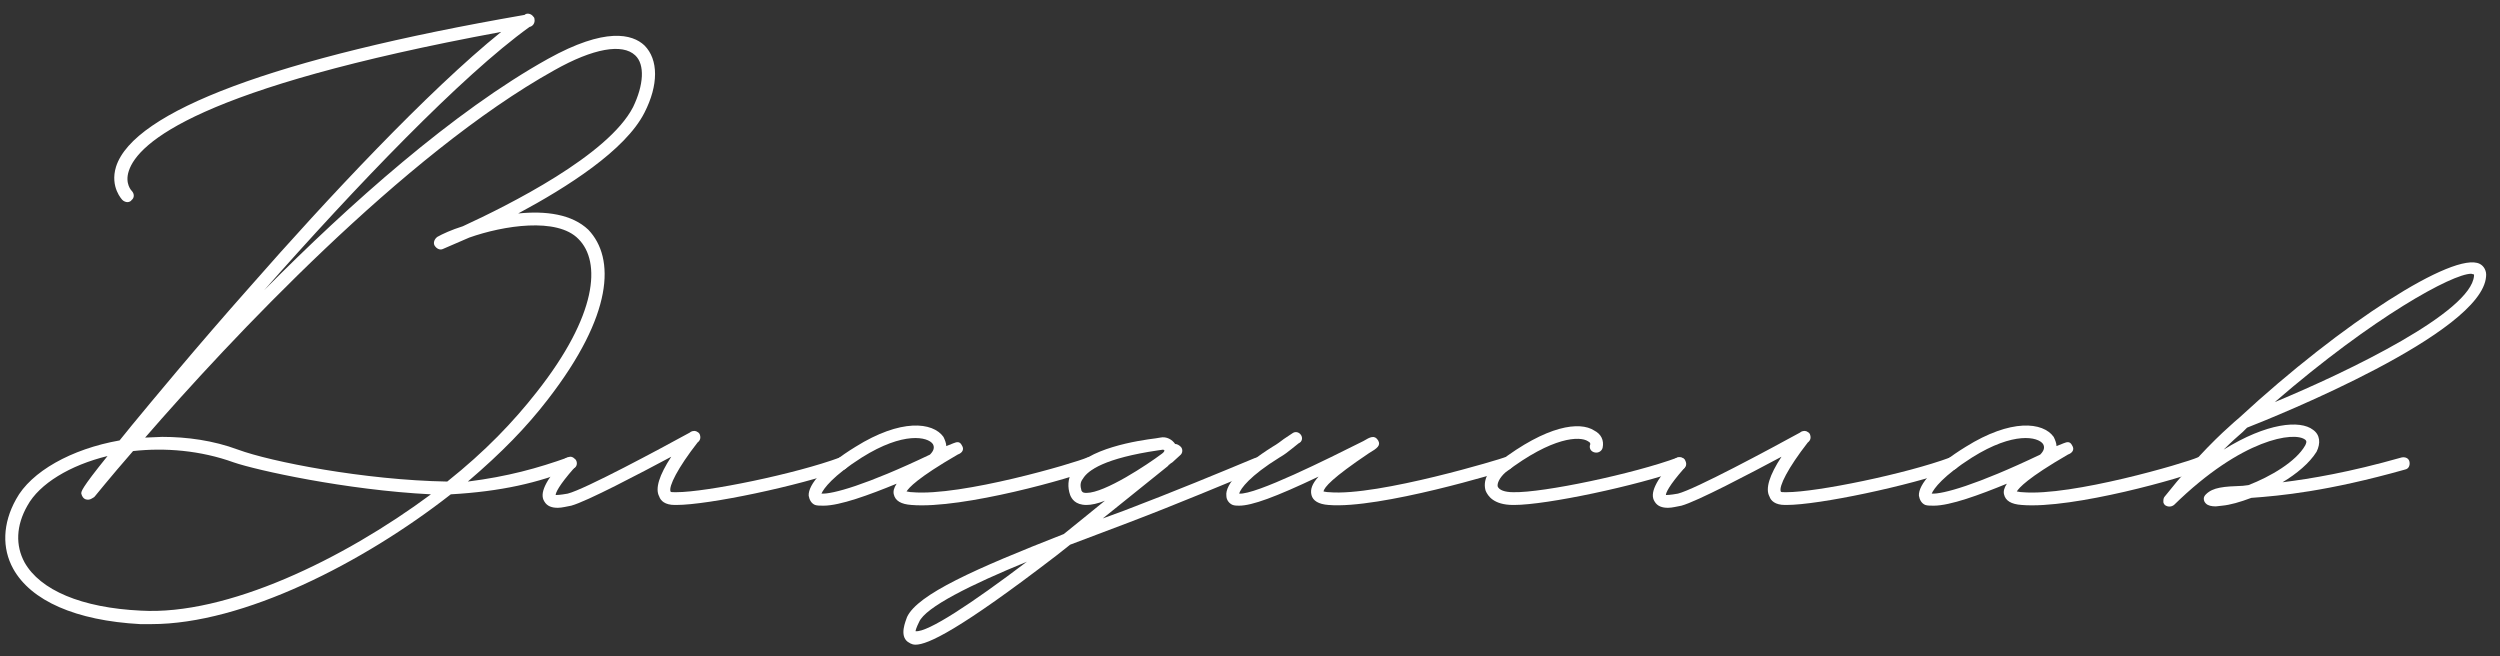 <?xml version="1.0" encoding="UTF-8"?> <svg xmlns="http://www.w3.org/2000/svg" width="141" height="37" viewBox="0 0 141 37" fill="none"><rect x="0" y="0" width="141" height="37" fill="#333333" stroke="none"/> <path d="M36.345 2.56C37.145 3.36 37.145 4.8 36.345 6.36C35.265 8.48 31.985 10.56 29.225 12.04C30.785 11.88 32.265 12.08 33.185 12.96C34.705 14.56 34.585 17.76 30.905 22.52C29.705 24.08 28.305 25.52 26.385 27.16C28.625 26.88 30.345 26.4 32.025 25.8C32.185 25.72 32.305 25.76 32.465 25.92C32.585 26.08 32.545 26.32 32.385 26.4C30.385 27.24 28.225 27.72 25.425 27.88C20.465 31.76 13.705 35.2 8.545 35.2H7.905C4.265 35 1.745 33.88 0.745 32.08C0.105 30.92 0.145 29.52 0.905 28.16C1.745 26.6 4.025 25.32 6.745 24.84L7.425 24C8.585 22.6 10.985 19.68 14.145 16.12C18.385 11.28 24.145 5.12 28.265 1.8C11.185 4.96 7.785 8.04 7.265 9.64C7.025 10.36 7.425 10.76 7.425 10.76C7.585 10.92 7.585 11.16 7.425 11.28C7.385 11.36 7.265 11.4 7.185 11.4C7.105 11.4 6.985 11.36 6.905 11.28C6.905 11.28 6.185 10.56 6.545 9.4C7.545 6.28 15.505 3.28 29.585 0.84C29.705 0.72 29.945 0.76 30.065 0.92C30.105 0.96 30.145 1 30.145 1.08C30.185 1.28 30.065 1.48 29.865 1.52C26.025 4.28 20.025 10.56 14.905 16.36C19.705 11.52 25.585 6.28 30.905 3.32C34.145 1.52 35.665 1.92 36.345 2.56ZM35.705 6.04C36.305 4.8 36.385 3.64 35.825 3.12C35.105 2.44 33.465 2.72 31.265 3.96C22.785 8.68 12.905 19.24 8.185 24.68L9.145 24.64C10.545 24.64 12.025 24.84 13.425 25.36C15.265 26.04 20.545 27.08 25.225 27.16C27.385 25.44 28.945 23.8 30.265 22.12C33.705 17.76 33.905 14.76 32.625 13.48C31.425 12.24 28.385 12.72 26.465 13.4L24.985 14.04C24.825 14.12 24.625 14.04 24.505 13.84C24.425 13.68 24.505 13.48 24.665 13.36C24.945 13.2 25.465 12.96 26.105 12.76C28.705 11.56 34.305 8.76 35.705 6.04ZM7.945 34.44C12.785 34.72 19.345 31.56 24.305 27.88C19.505 27.64 14.465 26.52 13.185 26.08C11.305 25.4 9.305 25.24 7.505 25.44C6.145 27 5.385 27.96 5.345 28L5.305 28.04C5.225 28.08 5.065 28.24 4.825 28.16C4.705 28.12 4.625 28 4.585 27.84C4.585 27.72 4.545 27.6 6.065 25.72C3.945 26.24 2.225 27.28 1.545 28.52C0.905 29.64 0.865 30.76 1.385 31.72C2.265 33.28 4.585 34.28 7.945 34.44Z" fill="white"></path> <path d="M47.819 26.04C47.899 26.2 47.779 26.4 47.619 26.48C45.059 27.4 39.979 28.48 38.139 28.48H38.059C37.499 28.48 37.259 28.24 37.179 28C36.939 27.56 37.179 26.8 37.859 25.76C36.059 26.72 33.099 28.28 32.219 28.52C31.979 28.56 31.699 28.64 31.459 28.64C31.139 28.64 30.859 28.56 30.699 28.28C30.419 27.84 30.739 27.12 31.819 25.92C31.939 25.76 32.179 25.76 32.339 25.88C32.459 26 32.499 26.24 32.379 26.4C31.499 27.4 31.339 27.8 31.339 27.92C31.379 27.92 31.579 27.92 32.019 27.84C32.979 27.6 37.219 25.32 38.899 24.4C38.979 24.32 39.139 24.28 39.259 24.32C39.339 24.36 39.419 24.4 39.459 24.48C39.539 24.68 39.499 24.84 39.339 24.96C38.219 26.4 37.699 27.44 37.819 27.72C37.819 27.76 37.939 27.76 38.059 27.76H38.139C39.859 27.76 44.899 26.72 47.379 25.8C47.539 25.76 47.739 25.84 47.819 26.04Z" fill="white"></path> <path d="M46.45 28.52C46.25 28.52 46.09 28.52 45.97 28.48C45.77 28.4 45.65 28.2 45.61 27.96C45.57 27.32 46.49 26.28 48.25 25.2C50.81 23.6 52.61 23.8 53.21 24.64C53.29 24.8 53.37 25 53.37 25.16L53.77 25C53.97 24.92 54.13 24.88 54.25 25.12C54.45 25.44 54.13 25.6 54.01 25.64C51.73 26.96 51.25 27.52 51.13 27.72C51.21 27.72 51.29 27.76 51.45 27.76C54.21 28 60.61 26.12 61.33 25.8C61.53 25.76 61.73 25.84 61.77 26.04C61.81 26.24 61.73 26.4 61.57 26.48C60.61 26.92 54.29 28.72 51.41 28.48C50.81 28.44 50.49 28.24 50.41 27.88C50.37 27.72 50.41 27.52 50.57 27.28C49.01 27.92 47.37 28.52 46.45 28.52ZM46.33 27.84C46.93 27.88 48.85 27.36 52.45 25.64C52.65 25.44 52.73 25.24 52.61 25.04C52.33 24.64 50.97 24.32 48.61 25.8C46.97 26.84 46.45 27.56 46.33 27.84Z" fill="white"></path> <path d="M71.237 26C71.317 26.16 71.237 26.4 71.077 26.48C69.117 27.28 66.477 28.4 63.637 29.48L60.357 30.72L59.597 31.32C54.077 35.56 52.317 36.36 51.637 36.36C51.397 36.36 51.277 36.24 51.197 36.2C50.717 35.84 51.077 35.04 51.157 34.8C51.757 33.52 54.997 32.08 59.997 30.12C60.757 29.52 61.517 28.88 62.317 28.24C61.917 28.4 61.557 28.48 61.277 28.48C60.637 28.48 60.437 28.12 60.357 27.92C60.197 27.48 60.237 27 60.437 26.64C61.237 25.28 64.237 24.84 65.197 24.72L65.437 24.68C65.797 24.6 66.117 24.8 66.277 25.04C66.397 25.04 66.516 25.12 66.597 25.2C66.717 25.32 66.716 25.56 66.556 25.68L66.117 26.08C66.037 26.12 65.997 26.16 65.957 26.2C65.917 26.2 65.916 26.24 65.876 26.28L62.197 29.24L63.397 28.8C66.237 27.72 68.837 26.64 70.757 25.84C70.957 25.76 71.156 25.84 71.237 26ZM60.997 27.68C61.037 27.72 61.037 27.8 61.277 27.8C62.317 27.8 64.717 26.2 65.517 25.6C65.637 25.52 65.677 25.44 65.677 25.4C65.637 25.4 65.636 25.36 65.597 25.36L65.317 25.4C62.317 25.84 61.357 26.52 61.077 27C60.917 27.2 60.917 27.4 60.997 27.68ZM51.637 35.6C52.317 35.68 54.797 34.04 57.917 31.68C54.797 32.96 52.197 34.24 51.837 35.08C51.677 35.4 51.637 35.56 51.637 35.6Z" fill="white"></path> <path d="M69.887 28.52C69.767 28.52 69.647 28.52 69.527 28.48C69.327 28.4 69.167 28.2 69.167 27.96C69.087 27.32 70.047 26.28 71.767 25.2C72.047 25.04 72.247 24.88 72.407 24.76L72.887 24.44C73.047 24.32 73.247 24.36 73.367 24.52C73.487 24.68 73.447 24.92 73.247 25L72.847 25.32C72.647 25.48 72.447 25.64 72.167 25.8C70.487 26.84 69.967 27.56 69.887 27.84C70.807 27.92 74.887 25.88 76.887 24.88C77.287 24.64 77.527 24.52 77.727 24.84C77.887 25.12 77.687 25.28 77.207 25.56C75.127 26.96 74.687 27.48 74.647 27.72C74.687 27.72 74.807 27.76 74.967 27.76C77.727 28 84.807 25.84 84.847 25.8C85.047 25.76 85.247 25.84 85.287 26.04C85.367 26.24 85.247 26.44 85.087 26.48C84.767 26.6 77.807 28.72 74.927 28.48C74.367 28.44 74.047 28.24 73.967 27.92C73.887 27.6 74.007 27.28 74.367 26.88C71.927 28.04 70.607 28.52 69.887 28.52Z" fill="white"></path> <path d="M85.351 28.48C84.231 28.48 83.911 27.96 83.791 27.68C83.631 27.16 83.871 26.56 84.511 26.08C87.271 23.96 89.111 23.76 89.911 24.28C90.311 24.48 90.471 24.84 90.391 25.24C90.351 25.44 90.151 25.56 89.951 25.52C89.751 25.48 89.631 25.32 89.671 25.12C89.711 25.04 89.711 24.96 89.551 24.88C89.111 24.6 87.591 24.6 84.911 26.64C84.551 26.96 84.431 27.28 84.471 27.44C84.551 27.64 84.871 27.76 85.351 27.76C87.031 27.8 92.151 26.72 94.631 25.8C94.831 25.76 95.031 25.84 95.071 26.04C95.151 26.2 95.071 26.4 94.871 26.48C92.311 27.4 87.231 28.48 85.391 28.48H85.351Z" fill="white"></path> <path d="M110.436 26.04C110.516 26.2 110.396 26.4 110.236 26.48C107.676 27.4 102.596 28.48 100.756 28.48H100.676C100.116 28.48 99.876 28.24 99.796 28C99.556 27.56 99.796 26.8 100.476 25.76C98.676 26.72 95.716 28.28 94.836 28.52C94.596 28.56 94.316 28.64 94.076 28.64C93.756 28.64 93.476 28.56 93.316 28.28C93.036 27.84 93.356 27.12 94.436 25.92C94.556 25.76 94.796 25.76 94.956 25.88C95.076 26 95.116 26.24 94.996 26.4C94.116 27.4 93.956 27.8 93.956 27.92C93.996 27.92 94.196 27.92 94.636 27.84C95.596 27.6 99.836 25.32 101.516 24.4C101.596 24.32 101.756 24.28 101.876 24.32C101.956 24.36 102.036 24.4 102.076 24.48C102.156 24.68 102.116 24.84 101.956 24.96C100.836 26.4 100.316 27.44 100.436 27.72C100.436 27.76 100.556 27.76 100.676 27.76H100.756C102.476 27.76 107.516 26.72 109.996 25.8C110.156 25.76 110.356 25.84 110.436 26.04Z" fill="white"></path> <path d="M109.067 28.52C108.867 28.52 108.707 28.52 108.587 28.48C108.387 28.4 108.267 28.2 108.227 27.96C108.187 27.32 109.107 26.28 110.867 25.2C113.427 23.6 115.227 23.8 115.827 24.64C115.907 24.8 115.987 25 115.987 25.16L116.387 25C116.587 24.92 116.747 24.88 116.867 25.12C117.067 25.44 116.747 25.6 116.627 25.64C114.347 26.96 113.867 27.52 113.747 27.72C113.827 27.72 113.907 27.76 114.067 27.76C116.827 28 123.227 26.12 123.947 25.8C124.147 25.76 124.347 25.84 124.387 26.04C124.427 26.24 124.347 26.4 124.187 26.48C123.227 26.92 116.907 28.72 114.027 28.48C113.427 28.44 113.107 28.24 113.027 27.88C112.987 27.72 113.027 27.52 113.187 27.28C111.627 27.92 109.987 28.52 109.067 28.52ZM108.947 27.84C109.547 27.88 111.467 27.36 115.067 25.64C115.267 25.44 115.347 25.24 115.227 25.04C114.947 24.64 113.587 24.32 111.227 25.8C109.587 26.84 109.067 27.56 108.947 27.84Z" fill="white"></path> <path d="M139.854 14.88C140.094 15 140.254 15.28 140.214 15.6C139.974 18.8 128.374 23.48 126.734 24.12L126.494 24.36C126.214 24.6 125.854 24.92 125.414 25.36C127.854 23.84 129.734 23.68 130.454 24.24C130.854 24.52 130.894 25 130.654 25.48C130.254 26.12 129.534 26.72 128.734 27.2C130.334 27 132.494 26.64 135.454 25.8C135.654 25.76 135.854 25.84 135.894 26.04C135.934 26.24 135.854 26.44 135.654 26.48C131.254 27.72 128.614 27.96 126.974 28.08C126.334 28.32 125.774 28.48 125.334 28.52L124.974 28.56C124.734 28.56 124.534 28.52 124.414 28.4C124.334 28.32 124.294 28.24 124.294 28.12C124.294 28.04 124.334 27.96 124.414 27.88C124.814 27.48 125.414 27.44 126.494 27.4L126.814 27.36C128.054 26.88 129.494 26.04 130.014 25.12C130.134 24.88 130.054 24.84 130.014 24.8C129.414 24.32 126.454 24.72 122.614 28.48C122.454 28.6 122.254 28.6 122.094 28.48C122.054 28.44 122.014 28.36 122.014 28.32V28.24C122.014 28.12 122.054 28.04 122.094 28C123.974 25.64 125.294 24.44 126.014 23.8L126.294 23.56C132.094 18.2 138.414 14.16 139.854 14.88ZM139.534 15.56V15.48L139.374 15.44C138.334 15.44 133.894 17.84 128.294 22.68C132.534 20.92 139.374 17.6 139.534 15.56Z" fill="white"></path> </svg> 